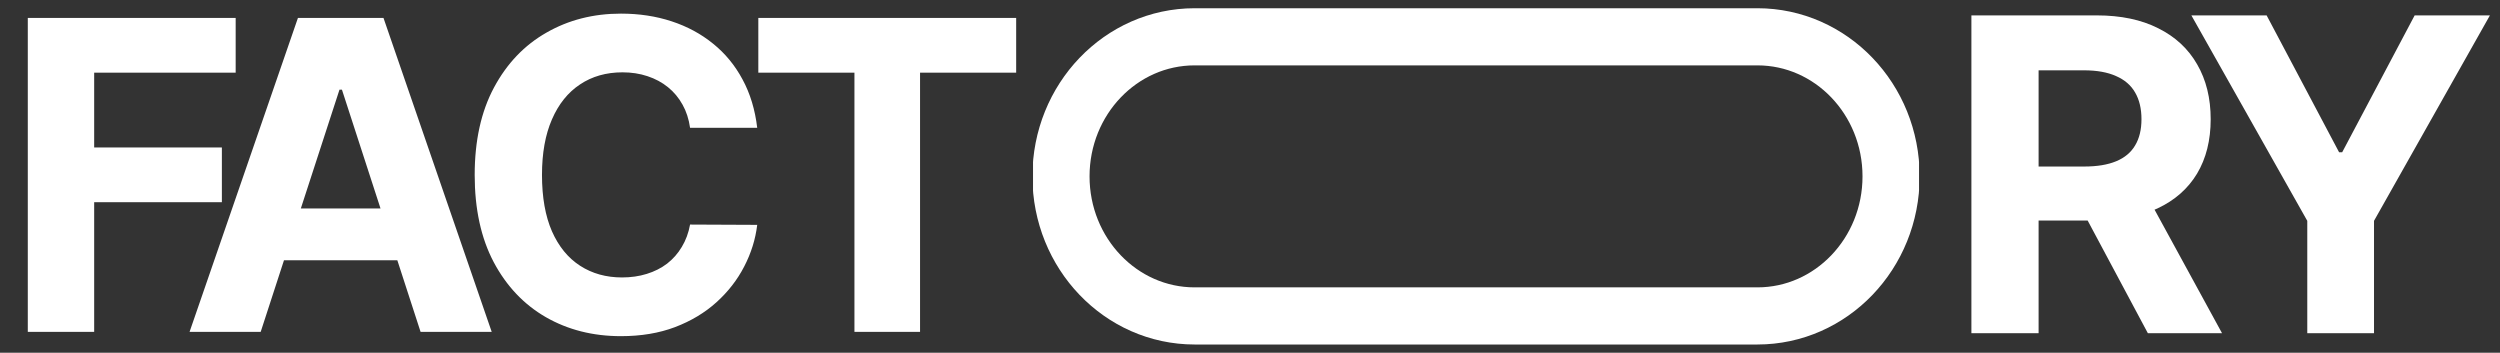 <svg xmlns="http://www.w3.org/2000/svg" width="1460" height="206" viewBox="0 0 1460 206" fill="none"><rect x="0" y="0" width="1460" height="206" fill="#333333" stroke="none"/><g clip-path="url(#clip0_490_1251)"><path d="M16.233 193.81V10.461H137.63V42.422H54.997V86.11H129.572V118.071H54.997V193.81H16.233ZM152.242 193.81H110.702L173.997 10.461H223.952L287.158 193.81H245.618L199.691 52.359H198.258L152.242 193.81ZM149.646 121.742H247.766V152.001H149.646V121.742ZM442.214 74.651H403.001C402.285 69.578 400.823 65.072 398.615 61.133C396.406 57.134 393.571 53.732 390.11 50.927C386.648 48.121 382.649 45.973 378.113 44.481C373.637 42.989 368.773 42.243 363.521 42.243C354.031 42.243 345.765 44.6 338.722 49.315C331.679 53.971 326.218 60.775 322.339 69.727C318.459 78.62 316.519 89.423 316.519 102.135C316.519 115.206 318.459 126.188 322.339 135.081C326.278 143.974 331.769 150.688 338.811 155.224C345.854 159.76 354.001 162.028 363.252 162.028C368.444 162.028 373.249 161.342 377.666 159.969C382.142 158.596 386.111 156.597 389.573 153.971C393.034 151.285 395.899 148.032 398.167 144.213C400.495 140.393 402.106 136.036 403.001 131.142L442.214 131.321C441.199 139.736 438.663 147.853 434.604 155.672C430.605 163.431 425.204 170.384 418.4 176.531C411.656 182.619 403.598 187.454 394.228 191.035C384.917 194.556 374.383 196.317 362.625 196.317C346.272 196.317 331.649 192.616 318.758 185.216C305.926 177.815 295.779 167.101 288.319 153.076C280.918 139.05 277.218 122.07 277.218 102.135C277.218 82.141 280.978 65.131 288.498 51.106C296.018 37.08 306.224 26.396 319.116 19.055C332.007 11.655 346.511 7.954 362.625 7.954C373.249 7.954 383.097 9.446 392.169 12.431C401.301 15.415 409.388 19.772 416.43 25.501C423.473 31.171 429.203 38.124 433.619 46.361C438.096 54.597 440.96 64.027 442.214 74.651ZM442.86 42.422V10.461H593.443V42.422H537.31V193.81H498.993V42.422H442.86Z" fill="white"></path></g><g clip-path="url(#clip1_490_1251)"><path d="M1026.31 21.494H697.687C654.568 21.494 619.613 57.986 619.613 103C619.613 148.014 654.568 184.506 697.687 184.506H1026.31C1069.43 184.506 1104.39 148.014 1104.39 103C1104.39 57.986 1069.43 21.494 1026.31 21.494Z" stroke="white" stroke-width="33.368"></path></g><g clip-path="url(#clip2_490_1251)"><path d="M1151.3 194.58V8.986H1224.52C1238.54 8.986 1250.5 11.493 1260.41 16.508C1270.38 21.462 1277.96 28.5 1283.16 37.622C1288.41 46.685 1291.04 57.348 1291.04 69.612C1291.04 81.937 1288.38 92.54 1283.07 101.42C1277.75 110.241 1270.05 117.007 1259.96 121.72C1249.93 126.432 1237.79 128.788 1223.53 128.788H1174.5V97.252H1217.18C1224.68 97.252 1230.9 96.225 1235.85 94.171C1240.81 92.117 1244.49 89.035 1246.91 84.927C1249.38 80.819 1250.62 75.714 1250.62 69.612C1250.62 63.45 1249.38 58.254 1246.91 54.025C1244.49 49.796 1240.78 46.594 1235.76 44.419C1230.81 42.184 1224.55 41.066 1217 41.066H1190.54V194.58H1151.3ZM1251.53 110.12L1297.66 194.58H1254.34L1209.21 110.12H1251.53ZM1279.76 8.986H1323.71L1366.03 88.915H1367.84L1410.16 8.986H1454.11L1386.42 128.97V194.58H1347.45V128.97L1279.76 8.986Z" fill="white"></path></g><defs><clipPath id="clip0_490_1251"><rect width="603" height="203" fill="white" transform="translate(0.285 1.5)"></rect></clipPath><clipPath id="clip1_490_1251"><rect width="517.43" height="197.106" fill="white" transform="translate(603.285 4.447)"></rect></clipPath><clipPath id="clip2_490_1251"><rect width="339" height="205" fill="white" transform="translate(1120.71 0.5)"></rect></clipPath></defs></svg>